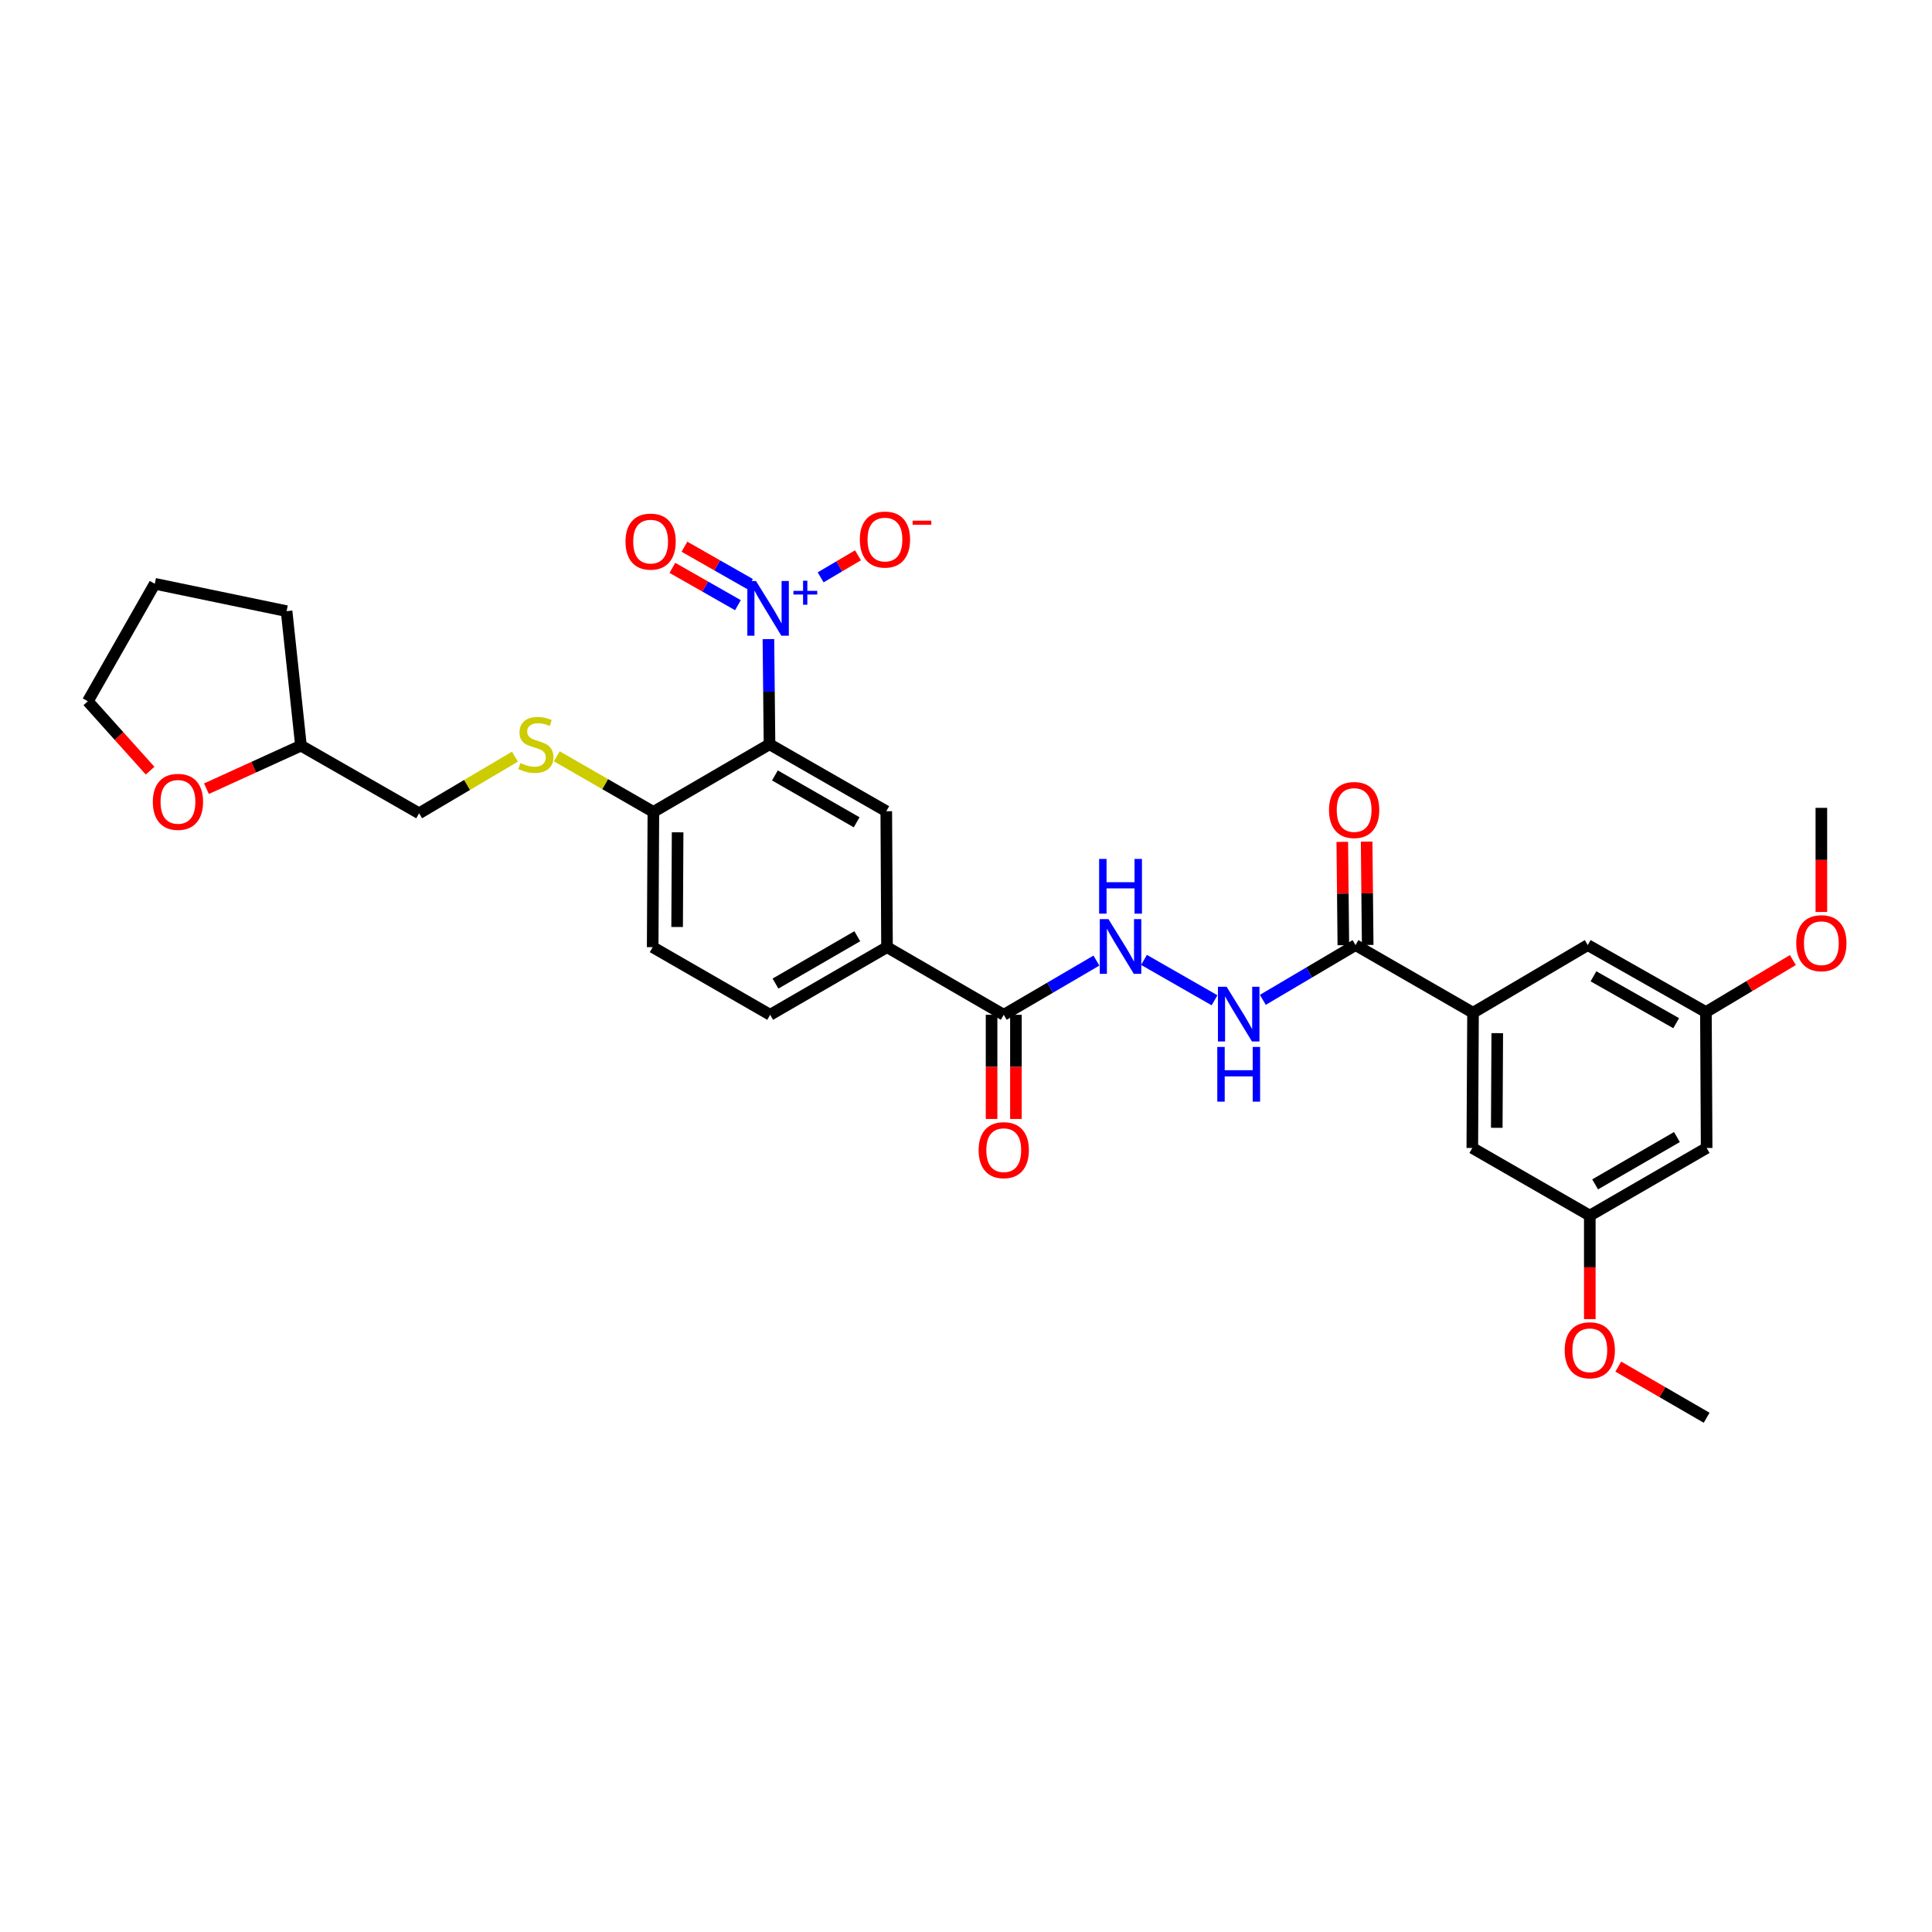 <?xml version='1.0' encoding='iso-8859-1'?>
<svg version='1.1' baseProfile='full'
              xmlns='http://www.w3.org/2000/svg'
                      xmlns:rdkit='http://www.rdkit.org/xml'
                      xmlns:xlink='http://www.w3.org/1999/xlink'
                  xml:space='preserve'
width='1000px' height='1000px' viewBox='0 0 1000 1000'>
<!-- END OF HEADER -->
<rect style='opacity:1.0;fill:#FFFFFF;stroke:none' width='1000' height='1000' x='0' y='0'> </rect>
<path class='bond-0' d='M 397.728,330.802 L 398.012,358.017' style='fill:none;fill-rule:evenodd;stroke:#0000FF;stroke-width:6px;stroke-linecap:butt;stroke-linejoin:miter;stroke-opacity:1' />
<path class='bond-0' d='M 398.012,358.017 L 398.297,385.233' style='fill:none;fill-rule:evenodd;stroke:#000000;stroke-width:6px;stroke-linecap:butt;stroke-linejoin:miter;stroke-opacity:1' />
<path class='bond-9' d='M 424.762,298.832 L 434.423,293.132' style='fill:none;fill-rule:evenodd;stroke:#0000FF;stroke-width:6px;stroke-linecap:butt;stroke-linejoin:miter;stroke-opacity:1' />
<path class='bond-9' d='M 434.423,293.132 L 444.083,287.431' style='fill:none;fill-rule:evenodd;stroke:#FF0000;stroke-width:6px;stroke-linecap:butt;stroke-linejoin:miter;stroke-opacity:1' />
<path class='bond-11' d='M 388.19,302.295 L 371.229,292.635' style='fill:none;fill-rule:evenodd;stroke:#0000FF;stroke-width:6px;stroke-linecap:butt;stroke-linejoin:miter;stroke-opacity:1' />
<path class='bond-11' d='M 371.229,292.635 L 354.268,282.975' style='fill:none;fill-rule:evenodd;stroke:#FF0000;stroke-width:6px;stroke-linecap:butt;stroke-linejoin:miter;stroke-opacity:1' />
<path class='bond-11' d='M 381.955,313.244 L 364.993,303.584' style='fill:none;fill-rule:evenodd;stroke:#0000FF;stroke-width:6px;stroke-linecap:butt;stroke-linejoin:miter;stroke-opacity:1' />
<path class='bond-11' d='M 364.993,303.584 L 348.032,293.924' style='fill:none;fill-rule:evenodd;stroke:#FF0000;stroke-width:6px;stroke-linecap:butt;stroke-linejoin:miter;stroke-opacity:1' />
<path class='bond-1' d='M 398.297,385.233 L 458.735,419.89' style='fill:none;fill-rule:evenodd;stroke:#000000;stroke-width:6px;stroke-linecap:butt;stroke-linejoin:miter;stroke-opacity:1' />
<path class='bond-1' d='M 401.095,401.362 L 443.401,425.622' style='fill:none;fill-rule:evenodd;stroke:#000000;stroke-width:6px;stroke-linecap:butt;stroke-linejoin:miter;stroke-opacity:1' />
<path class='bond-8' d='M 398.297,385.233 L 338.188,420.24' style='fill:none;fill-rule:evenodd;stroke:#000000;stroke-width:6px;stroke-linecap:butt;stroke-linejoin:miter;stroke-opacity:1' />
<path class='bond-5' d='M 458.735,419.89 L 459.113,490.247' style='fill:none;fill-rule:evenodd;stroke:#000000;stroke-width:6px;stroke-linecap:butt;stroke-linejoin:miter;stroke-opacity:1' />
<path class='bond-2' d='M 701.614,489.176 L 677.629,503.348' style='fill:none;fill-rule:evenodd;stroke:#000000;stroke-width:6px;stroke-linecap:butt;stroke-linejoin:miter;stroke-opacity:1' />
<path class='bond-2' d='M 677.629,503.348 L 653.644,517.521' style='fill:none;fill-rule:evenodd;stroke:#0000FF;stroke-width:6px;stroke-linecap:butt;stroke-linejoin:miter;stroke-opacity:1' />
<path class='bond-4' d='M 701.614,489.176 L 762.437,524.19' style='fill:none;fill-rule:evenodd;stroke:#000000;stroke-width:6px;stroke-linecap:butt;stroke-linejoin:miter;stroke-opacity:1' />
<path class='bond-17' d='M 707.914,489.112 L 707.641,462.367' style='fill:none;fill-rule:evenodd;stroke:#000000;stroke-width:6px;stroke-linecap:butt;stroke-linejoin:miter;stroke-opacity:1' />
<path class='bond-17' d='M 707.641,462.367 L 707.368,435.622' style='fill:none;fill-rule:evenodd;stroke:#FF0000;stroke-width:6px;stroke-linecap:butt;stroke-linejoin:miter;stroke-opacity:1' />
<path class='bond-17' d='M 695.314,489.24 L 695.042,462.495' style='fill:none;fill-rule:evenodd;stroke:#000000;stroke-width:6px;stroke-linecap:butt;stroke-linejoin:miter;stroke-opacity:1' />
<path class='bond-17' d='M 695.042,462.495 L 694.769,435.75' style='fill:none;fill-rule:evenodd;stroke:#FF0000;stroke-width:6px;stroke-linecap:butt;stroke-linejoin:miter;stroke-opacity:1' />
<path class='bond-3' d='M 519.537,525.254 L 459.113,490.247' style='fill:none;fill-rule:evenodd;stroke:#000000;stroke-width:6px;stroke-linecap:butt;stroke-linejoin:miter;stroke-opacity:1' />
<path class='bond-7' d='M 519.537,525.254 L 543.518,511.228' style='fill:none;fill-rule:evenodd;stroke:#000000;stroke-width:6px;stroke-linecap:butt;stroke-linejoin:miter;stroke-opacity:1' />
<path class='bond-7' d='M 543.518,511.228 L 567.498,497.203' style='fill:none;fill-rule:evenodd;stroke:#0000FF;stroke-width:6px;stroke-linecap:butt;stroke-linejoin:miter;stroke-opacity:1' />
<path class='bond-18' d='M 513.237,525.254 L 513.237,552.212' style='fill:none;fill-rule:evenodd;stroke:#000000;stroke-width:6px;stroke-linecap:butt;stroke-linejoin:miter;stroke-opacity:1' />
<path class='bond-18' d='M 513.237,552.212 L 513.237,579.17' style='fill:none;fill-rule:evenodd;stroke:#FF0000;stroke-width:6px;stroke-linecap:butt;stroke-linejoin:miter;stroke-opacity:1' />
<path class='bond-18' d='M 525.837,525.254 L 525.837,552.212' style='fill:none;fill-rule:evenodd;stroke:#000000;stroke-width:6px;stroke-linecap:butt;stroke-linejoin:miter;stroke-opacity:1' />
<path class='bond-18' d='M 525.837,552.212 L 525.837,579.17' style='fill:none;fill-rule:evenodd;stroke:#FF0000;stroke-width:6px;stroke-linecap:butt;stroke-linejoin:miter;stroke-opacity:1' />
<path class='bond-12' d='M 762.437,524.19 L 762.066,594.19' style='fill:none;fill-rule:evenodd;stroke:#000000;stroke-width:6px;stroke-linecap:butt;stroke-linejoin:miter;stroke-opacity:1' />
<path class='bond-12' d='M 774.981,534.757 L 774.722,583.757' style='fill:none;fill-rule:evenodd;stroke:#000000;stroke-width:6px;stroke-linecap:butt;stroke-linejoin:miter;stroke-opacity:1' />
<path class='bond-13' d='M 762.437,524.19 L 821.811,489.176' style='fill:none;fill-rule:evenodd;stroke:#000000;stroke-width:6px;stroke-linecap:butt;stroke-linejoin:miter;stroke-opacity:1' />
<path class='bond-31' d='M 459.113,490.247 L 398.633,525.254' style='fill:none;fill-rule:evenodd;stroke:#000000;stroke-width:6px;stroke-linecap:butt;stroke-linejoin:miter;stroke-opacity:1' />
<path class='bond-31' d='M 443.729,484.593 L 401.393,509.098' style='fill:none;fill-rule:evenodd;stroke:#000000;stroke-width:6px;stroke-linecap:butt;stroke-linejoin:miter;stroke-opacity:1' />
<path class='bond-6' d='M 628.646,517.748 L 592.131,496.847' style='fill:none;fill-rule:evenodd;stroke:#0000FF;stroke-width:6px;stroke-linecap:butt;stroke-linejoin:miter;stroke-opacity:1' />
<path class='bond-10' d='M 338.188,420.24 L 313.197,405.855' style='fill:none;fill-rule:evenodd;stroke:#000000;stroke-width:6px;stroke-linecap:butt;stroke-linejoin:miter;stroke-opacity:1' />
<path class='bond-10' d='M 313.197,405.855 L 288.206,391.469' style='fill:none;fill-rule:evenodd;stroke:#CCCC00;stroke-width:6px;stroke-linecap:butt;stroke-linejoin:miter;stroke-opacity:1' />
<path class='bond-20' d='M 338.188,420.24 L 337.824,490.247' style='fill:none;fill-rule:evenodd;stroke:#000000;stroke-width:6px;stroke-linecap:butt;stroke-linejoin:miter;stroke-opacity:1' />
<path class='bond-20' d='M 350.733,430.807 L 350.478,479.811' style='fill:none;fill-rule:evenodd;stroke:#000000;stroke-width:6px;stroke-linecap:butt;stroke-linejoin:miter;stroke-opacity:1' />
<path class='bond-22' d='M 266.537,391.638 L 241.735,406.3' style='fill:none;fill-rule:evenodd;stroke:#CCCC00;stroke-width:6px;stroke-linecap:butt;stroke-linejoin:miter;stroke-opacity:1' />
<path class='bond-22' d='M 241.735,406.3 L 216.934,420.961' style='fill:none;fill-rule:evenodd;stroke:#000000;stroke-width:6px;stroke-linecap:butt;stroke-linejoin:miter;stroke-opacity:1' />
<path class='bond-16' d='M 762.066,594.19 L 822.875,629.183' style='fill:none;fill-rule:evenodd;stroke:#000000;stroke-width:6px;stroke-linecap:butt;stroke-linejoin:miter;stroke-opacity:1' />
<path class='bond-15' d='M 821.811,489.176 L 882.977,523.84' style='fill:none;fill-rule:evenodd;stroke:#000000;stroke-width:6px;stroke-linecap:butt;stroke-linejoin:miter;stroke-opacity:1' />
<path class='bond-15' d='M 824.774,505.338 L 867.59,529.602' style='fill:none;fill-rule:evenodd;stroke:#000000;stroke-width:6px;stroke-linecap:butt;stroke-linejoin:miter;stroke-opacity:1' />
<path class='bond-14' d='M 883.355,594.19 L 882.977,523.84' style='fill:none;fill-rule:evenodd;stroke:#000000;stroke-width:6px;stroke-linecap:butt;stroke-linejoin:miter;stroke-opacity:1' />
<path class='bond-33' d='M 883.355,594.19 L 822.875,629.183' style='fill:none;fill-rule:evenodd;stroke:#000000;stroke-width:6px;stroke-linecap:butt;stroke-linejoin:miter;stroke-opacity:1' />
<path class='bond-33' d='M 867.973,588.533 L 825.637,613.028' style='fill:none;fill-rule:evenodd;stroke:#000000;stroke-width:6px;stroke-linecap:butt;stroke-linejoin:miter;stroke-opacity:1' />
<path class='bond-24' d='M 882.977,523.84 L 905.483,510.383' style='fill:none;fill-rule:evenodd;stroke:#000000;stroke-width:6px;stroke-linecap:butt;stroke-linejoin:miter;stroke-opacity:1' />
<path class='bond-24' d='M 905.483,510.383 L 927.989,496.926' style='fill:none;fill-rule:evenodd;stroke:#FF0000;stroke-width:6px;stroke-linecap:butt;stroke-linejoin:miter;stroke-opacity:1' />
<path class='bond-25' d='M 822.875,629.183 L 822.875,655.971' style='fill:none;fill-rule:evenodd;stroke:#000000;stroke-width:6px;stroke-linecap:butt;stroke-linejoin:miter;stroke-opacity:1' />
<path class='bond-25' d='M 822.875,655.971 L 822.875,682.758' style='fill:none;fill-rule:evenodd;stroke:#FF0000;stroke-width:6px;stroke-linecap:butt;stroke-linejoin:miter;stroke-opacity:1' />
<path class='bond-19' d='M 398.633,525.254 L 337.824,490.247' style='fill:none;fill-rule:evenodd;stroke:#000000;stroke-width:6px;stroke-linecap:butt;stroke-linejoin:miter;stroke-opacity:1' />
<path class='bond-21' d='M 106.859,408.235 L 131.317,397.091' style='fill:none;fill-rule:evenodd;stroke:#FF0000;stroke-width:6px;stroke-linecap:butt;stroke-linejoin:miter;stroke-opacity:1' />
<path class='bond-21' d='M 131.317,397.091 L 155.775,385.947' style='fill:none;fill-rule:evenodd;stroke:#000000;stroke-width:6px;stroke-linecap:butt;stroke-linejoin:miter;stroke-opacity:1' />
<path class='bond-26' d='M 77.686,398.889 L 61.57,380.938' style='fill:none;fill-rule:evenodd;stroke:#FF0000;stroke-width:6px;stroke-linecap:butt;stroke-linejoin:miter;stroke-opacity:1' />
<path class='bond-26' d='M 61.57,380.938 L 45.455,362.987' style='fill:none;fill-rule:evenodd;stroke:#000000;stroke-width:6px;stroke-linecap:butt;stroke-linejoin:miter;stroke-opacity:1' />
<path class='bond-23' d='M 216.934,420.961 L 155.775,385.947' style='fill:none;fill-rule:evenodd;stroke:#000000;stroke-width:6px;stroke-linecap:butt;stroke-linejoin:miter;stroke-opacity:1' />
<path class='bond-29' d='M 155.775,385.947 L 148.334,316.325' style='fill:none;fill-rule:evenodd;stroke:#000000;stroke-width:6px;stroke-linecap:butt;stroke-linejoin:miter;stroke-opacity:1' />
<path class='bond-27' d='M 942.729,472.043 L 942.729,445.091' style='fill:none;fill-rule:evenodd;stroke:#FF0000;stroke-width:6px;stroke-linecap:butt;stroke-linejoin:miter;stroke-opacity:1' />
<path class='bond-27' d='M 942.729,445.091 L 942.729,418.14' style='fill:none;fill-rule:evenodd;stroke:#000000;stroke-width:6px;stroke-linecap:butt;stroke-linejoin:miter;stroke-opacity:1' />
<path class='bond-28' d='M 837.622,707.355 L 860.489,720.591' style='fill:none;fill-rule:evenodd;stroke:#FF0000;stroke-width:6px;stroke-linecap:butt;stroke-linejoin:miter;stroke-opacity:1' />
<path class='bond-28' d='M 860.489,720.591 L 883.355,733.826' style='fill:none;fill-rule:evenodd;stroke:#000000;stroke-width:6px;stroke-linecap:butt;stroke-linejoin:miter;stroke-opacity:1' />
<path class='bond-32' d='M 45.455,362.987 L 80.112,302.164' style='fill:none;fill-rule:evenodd;stroke:#000000;stroke-width:6px;stroke-linecap:butt;stroke-linejoin:miter;stroke-opacity:1' />
<path class='bond-30' d='M 148.334,316.325 L 80.112,302.164' style='fill:none;fill-rule:evenodd;stroke:#000000;stroke-width:6px;stroke-linecap:butt;stroke-linejoin:miter;stroke-opacity:1' />
<path  class='atom-0' d='M 391.302 300.723
L 400.582 315.723
Q 401.502 317.203, 402.982 319.883
Q 404.462 322.563, 404.542 322.723
L 404.542 300.723
L 408.302 300.723
L 408.302 329.043
L 404.422 329.043
L 394.462 312.643
Q 393.302 310.723, 392.062 308.523
Q 390.862 306.323, 390.502 305.643
L 390.502 329.043
L 386.822 329.043
L 386.822 300.723
L 391.302 300.723
' fill='#0000FF'/>
<path  class='atom-0' d='M 410.678 305.828
L 415.667 305.828
L 415.667 300.574
L 417.885 300.574
L 417.885 305.828
L 423.007 305.828
L 423.007 307.728
L 417.885 307.728
L 417.885 313.008
L 415.667 313.008
L 415.667 307.728
L 410.678 307.728
L 410.678 305.828
' fill='#0000FF'/>
<path  class='atom-7' d='M 634.888 510.744
L 644.168 525.744
Q 645.088 527.224, 646.568 529.904
Q 648.048 532.584, 648.128 532.744
L 648.128 510.744
L 651.888 510.744
L 651.888 539.064
L 648.008 539.064
L 638.048 522.664
Q 636.888 520.744, 635.648 518.544
Q 634.448 516.344, 634.088 515.664
L 634.088 539.064
L 630.408 539.064
L 630.408 510.744
L 634.888 510.744
' fill='#0000FF'/>
<path  class='atom-7' d='M 630.068 541.896
L 633.908 541.896
L 633.908 553.936
L 648.388 553.936
L 648.388 541.896
L 652.228 541.896
L 652.228 570.216
L 648.388 570.216
L 648.388 557.136
L 633.908 557.136
L 633.908 570.216
L 630.068 570.216
L 630.068 541.896
' fill='#0000FF'/>
<path  class='atom-8' d='M 573.729 475.737
L 583.009 490.737
Q 583.929 492.217, 585.409 494.897
Q 586.889 497.577, 586.969 497.737
L 586.969 475.737
L 590.729 475.737
L 590.729 504.057
L 586.849 504.057
L 576.889 487.657
Q 575.729 485.737, 574.489 483.537
Q 573.289 481.337, 572.929 480.657
L 572.929 504.057
L 569.249 504.057
L 569.249 475.737
L 573.729 475.737
' fill='#0000FF'/>
<path  class='atom-8' d='M 568.909 444.585
L 572.749 444.585
L 572.749 456.625
L 587.229 456.625
L 587.229 444.585
L 591.069 444.585
L 591.069 472.905
L 587.229 472.905
L 587.229 459.825
L 572.749 459.825
L 572.749 472.905
L 568.909 472.905
L 568.909 444.585
' fill='#0000FF'/>
<path  class='atom-10' d='M 445.049 279.27
Q 445.049 272.47, 448.409 268.67
Q 451.769 264.87, 458.049 264.87
Q 464.329 264.87, 467.689 268.67
Q 471.049 272.47, 471.049 279.27
Q 471.049 286.15, 467.649 290.07
Q 464.249 293.95, 458.049 293.95
Q 451.809 293.95, 448.409 290.07
Q 445.049 286.19, 445.049 279.27
M 458.049 290.75
Q 462.369 290.75, 464.689 287.87
Q 467.049 284.95, 467.049 279.27
Q 467.049 273.71, 464.689 270.91
Q 462.369 268.07, 458.049 268.07
Q 453.729 268.07, 451.369 270.87
Q 449.049 273.67, 449.049 279.27
Q 449.049 284.99, 451.369 287.87
Q 453.729 290.75, 458.049 290.75
' fill='#FF0000'/>
<path  class='atom-10' d='M 472.369 269.492
L 482.058 269.492
L 482.058 271.604
L 472.369 271.604
L 472.369 269.492
' fill='#FF0000'/>
<path  class='atom-11' d='M 269.372 394.953
Q 269.692 395.073, 271.012 395.633
Q 272.332 396.193, 273.772 396.553
Q 275.252 396.873, 276.692 396.873
Q 279.372 396.873, 280.932 395.593
Q 282.492 394.273, 282.492 391.993
Q 282.492 390.433, 281.692 389.473
Q 280.932 388.513, 279.732 387.993
Q 278.532 387.473, 276.532 386.873
Q 274.012 386.113, 272.492 385.393
Q 271.012 384.673, 269.932 383.153
Q 268.892 381.633, 268.892 379.073
Q 268.892 375.513, 271.292 373.313
Q 273.732 371.113, 278.532 371.113
Q 281.812 371.113, 285.532 372.673
L 284.612 375.753
Q 281.212 374.353, 278.652 374.353
Q 275.892 374.353, 274.372 375.513
Q 272.852 376.633, 272.892 378.593
Q 272.892 380.113, 273.652 381.033
Q 274.452 381.953, 275.572 382.473
Q 276.732 382.993, 278.652 383.593
Q 281.212 384.393, 282.732 385.193
Q 284.252 385.993, 285.332 387.633
Q 286.452 389.233, 286.452 391.993
Q 286.452 395.913, 283.812 398.033
Q 281.212 400.113, 276.852 400.113
Q 274.332 400.113, 272.412 399.553
Q 270.532 399.033, 268.292 398.113
L 269.372 394.953
' fill='#CCCC00'/>
<path  class='atom-12' d='M 323.76 280.334
Q 323.76 273.534, 327.12 269.734
Q 330.48 265.934, 336.76 265.934
Q 343.04 265.934, 346.4 269.734
Q 349.76 273.534, 349.76 280.334
Q 349.76 287.214, 346.36 291.134
Q 342.96 295.014, 336.76 295.014
Q 330.52 295.014, 327.12 291.134
Q 323.76 287.254, 323.76 280.334
M 336.76 291.814
Q 341.08 291.814, 343.4 288.934
Q 345.76 286.014, 345.76 280.334
Q 345.76 274.774, 343.4 271.974
Q 341.08 269.134, 336.76 269.134
Q 332.44 269.134, 330.08 271.934
Q 327.76 274.734, 327.76 280.334
Q 327.76 286.054, 330.08 288.934
Q 332.44 291.814, 336.76 291.814
' fill='#FF0000'/>
<path  class='atom-18' d='M 687.9 419.256
Q 687.9 412.456, 691.26 408.656
Q 694.62 404.856, 700.9 404.856
Q 707.18 404.856, 710.54 408.656
Q 713.9 412.456, 713.9 419.256
Q 713.9 426.136, 710.5 430.056
Q 707.1 433.936, 700.9 433.936
Q 694.66 433.936, 691.26 430.056
Q 687.9 426.176, 687.9 419.256
M 700.9 430.736
Q 705.22 430.736, 707.54 427.856
Q 709.9 424.936, 709.9 419.256
Q 709.9 413.696, 707.54 410.896
Q 705.22 408.056, 700.9 408.056
Q 696.58 408.056, 694.22 410.856
Q 691.9 413.656, 691.9 419.256
Q 691.9 424.976, 694.22 427.856
Q 696.58 430.736, 700.9 430.736
' fill='#FF0000'/>
<path  class='atom-19' d='M 506.537 595.32
Q 506.537 588.52, 509.897 584.72
Q 513.257 580.92, 519.537 580.92
Q 525.817 580.92, 529.177 584.72
Q 532.537 588.52, 532.537 595.32
Q 532.537 602.2, 529.137 606.12
Q 525.737 610, 519.537 610
Q 513.297 610, 509.897 606.12
Q 506.537 602.24, 506.537 595.32
M 519.537 606.8
Q 523.857 606.8, 526.177 603.92
Q 528.537 601, 528.537 595.32
Q 528.537 589.76, 526.177 586.96
Q 523.857 584.12, 519.537 584.12
Q 515.217 584.12, 512.857 586.92
Q 510.537 589.72, 510.537 595.32
Q 510.537 601.04, 512.857 603.92
Q 515.217 606.8, 519.537 606.8
' fill='#FF0000'/>
<path  class='atom-22' d='M 79.11 415.035
Q 79.11 408.235, 82.47 404.435
Q 85.83 400.635, 92.11 400.635
Q 98.39 400.635, 101.75 404.435
Q 105.11 408.235, 105.11 415.035
Q 105.11 421.915, 101.71 425.835
Q 98.31 429.715, 92.11 429.715
Q 85.87 429.715, 82.47 425.835
Q 79.11 421.955, 79.11 415.035
M 92.11 426.515
Q 96.43 426.515, 98.75 423.635
Q 101.11 420.715, 101.11 415.035
Q 101.11 409.475, 98.75 406.675
Q 96.43 403.835, 92.11 403.835
Q 87.79 403.835, 85.43 406.635
Q 83.11 409.435, 83.11 415.035
Q 83.11 420.755, 85.43 423.635
Q 87.79 426.515, 92.11 426.515
' fill='#FF0000'/>
<path  class='atom-25' d='M 929.729 488.192
Q 929.729 481.392, 933.089 477.592
Q 936.449 473.792, 942.729 473.792
Q 949.009 473.792, 952.369 477.592
Q 955.729 481.392, 955.729 488.192
Q 955.729 495.072, 952.329 498.992
Q 948.929 502.872, 942.729 502.872
Q 936.489 502.872, 933.089 498.992
Q 929.729 495.112, 929.729 488.192
M 942.729 499.672
Q 947.049 499.672, 949.369 496.792
Q 951.729 493.872, 951.729 488.192
Q 951.729 482.632, 949.369 479.832
Q 947.049 476.992, 942.729 476.992
Q 938.409 476.992, 936.049 479.792
Q 933.729 482.592, 933.729 488.192
Q 933.729 493.912, 936.049 496.792
Q 938.409 499.672, 942.729 499.672
' fill='#FF0000'/>
<path  class='atom-26' d='M 809.875 698.899
Q 809.875 692.099, 813.235 688.299
Q 816.595 684.499, 822.875 684.499
Q 829.155 684.499, 832.515 688.299
Q 835.875 692.099, 835.875 698.899
Q 835.875 705.779, 832.475 709.699
Q 829.075 713.579, 822.875 713.579
Q 816.635 713.579, 813.235 709.699
Q 809.875 705.819, 809.875 698.899
M 822.875 710.379
Q 827.195 710.379, 829.515 707.499
Q 831.875 704.579, 831.875 698.899
Q 831.875 693.339, 829.515 690.539
Q 827.195 687.699, 822.875 687.699
Q 818.555 687.699, 816.195 690.499
Q 813.875 693.299, 813.875 698.899
Q 813.875 704.619, 816.195 707.499
Q 818.555 710.379, 822.875 710.379
' fill='#FF0000'/>
</svg>
